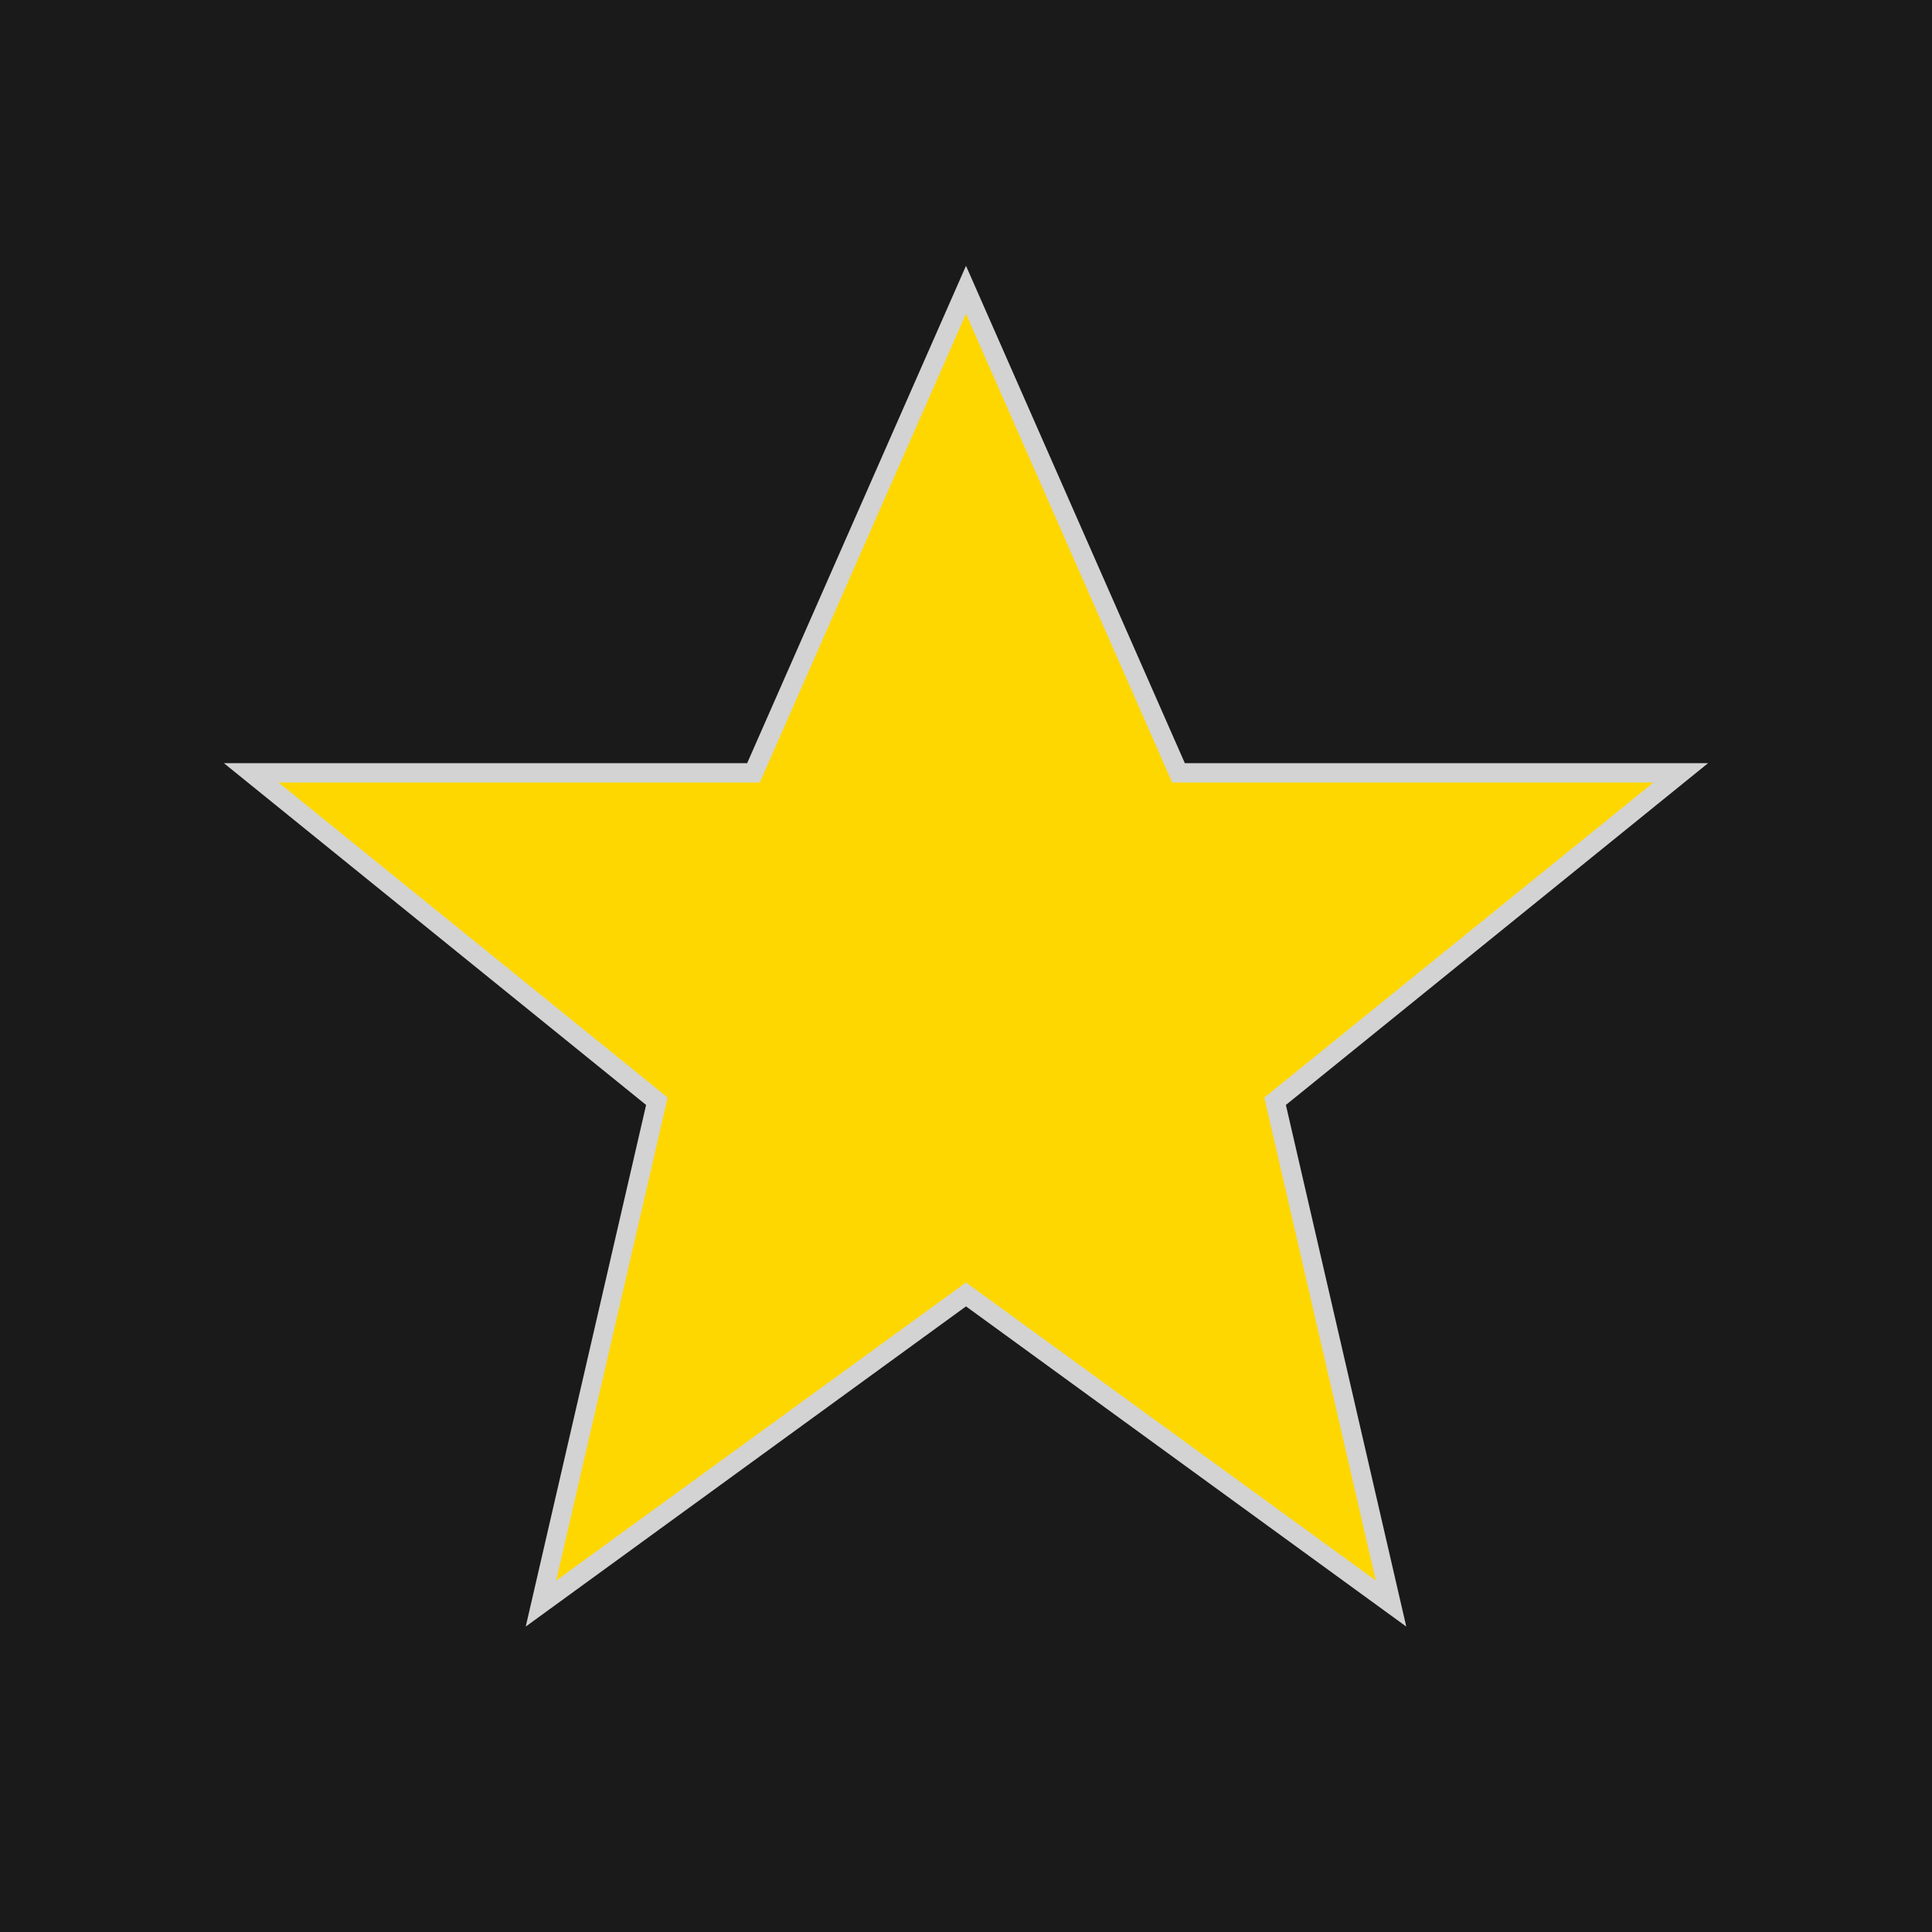 <svg xmlns="http://www.w3.org/2000/svg" viewBox="0 0 100 100">
  <style>
    .star { fill: gold; stroke: lightgray; stroke-width: 1; }
    .background { fill: #1a1a1a; }
  </style>
  <rect width="100" height="100" class="background"/>
  <polygon points="50,15 61,40 87,40 66,57 72,83 50,67 28,83 34,57 13,40 39,40" class="star"/>
</svg>